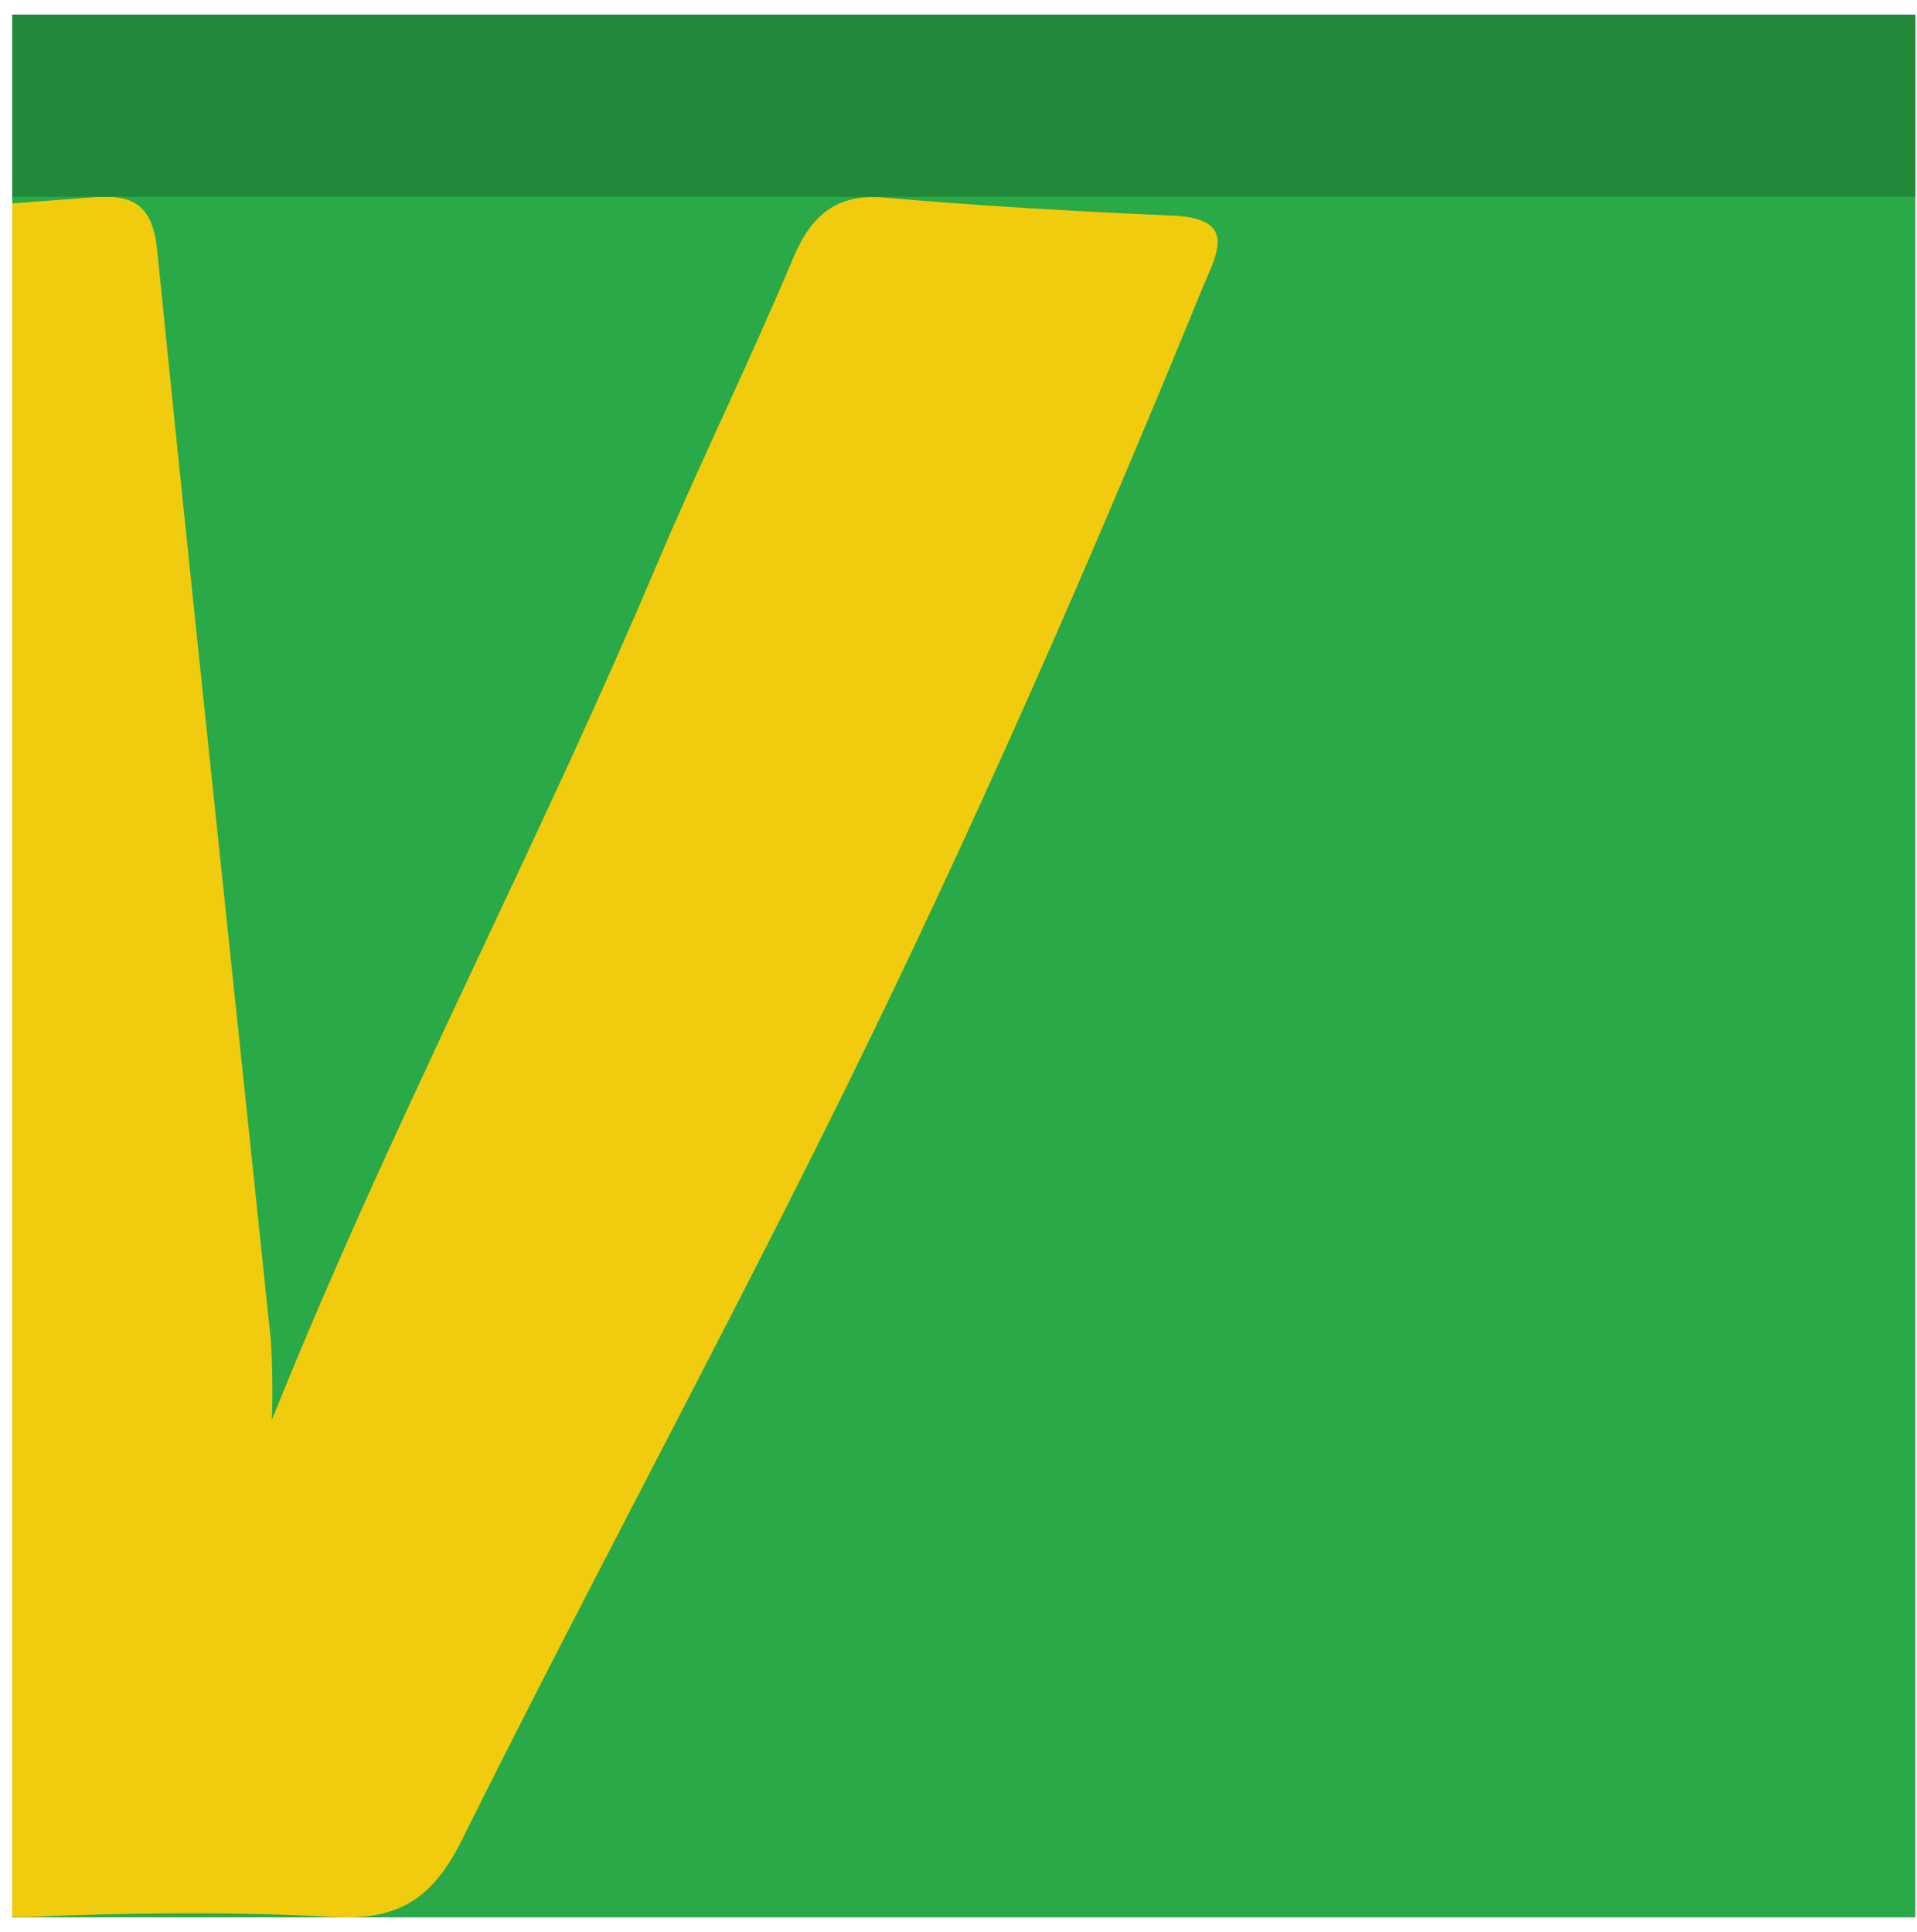 <svg width="125" height="126" viewBox="0 0 125 126" fill="none" xmlns="http://www.w3.org/2000/svg">
<rect x="0.797" y="0.953" width="124.094" height="124.094" fill="#29A947"/>
<path fill-rule="evenodd" clip-rule="evenodd" d="M0.797 125.008V13.266C1.7 13.198 2.603 13.13 3.506 13.061L3.506 13.061C4.417 12.991 5.328 12.922 6.239 12.854C8.594 12.7 9.94 13.291 10.243 16.269C11.794 31.659 13.416 47.04 15.038 62.424L15.038 62.425C15.915 70.733 16.791 79.043 17.656 87.355C17.771 89.105 17.793 90.861 17.724 92.613C21.933 82.108 26.709 71.954 31.469 61.832C35.346 53.59 39.212 45.368 42.756 36.994C44.166 33.658 45.668 30.367 47.168 27.079L47.169 27.078C48.724 23.67 50.278 20.264 51.728 16.812C52.951 13.917 54.633 12.617 57.717 12.889C64.009 13.445 70.323 13.787 76.637 14.071C80.376 14.27 79.506 16.263 78.676 18.164C78.572 18.401 78.469 18.637 78.376 18.868C71.03 36.841 63.235 54.612 54.655 71.97C50.549 80.276 46.291 88.487 42.031 96.704L42.031 96.705C38.017 104.445 34 112.192 30.105 120.027C28.328 123.606 26.234 125.026 22.708 125.046H22.552C22.32 125.045 22.083 125.038 21.84 125.025C15.11 124.659 8.381 124.742 1.731 125.025C1.399 125.037 1.088 125.031 0.797 125.008Z" fill="#F1CB0D"/>
<rect x="0.797" y="0.953" width="124.094" height="11.879" fill="#218939"/>
</svg>
